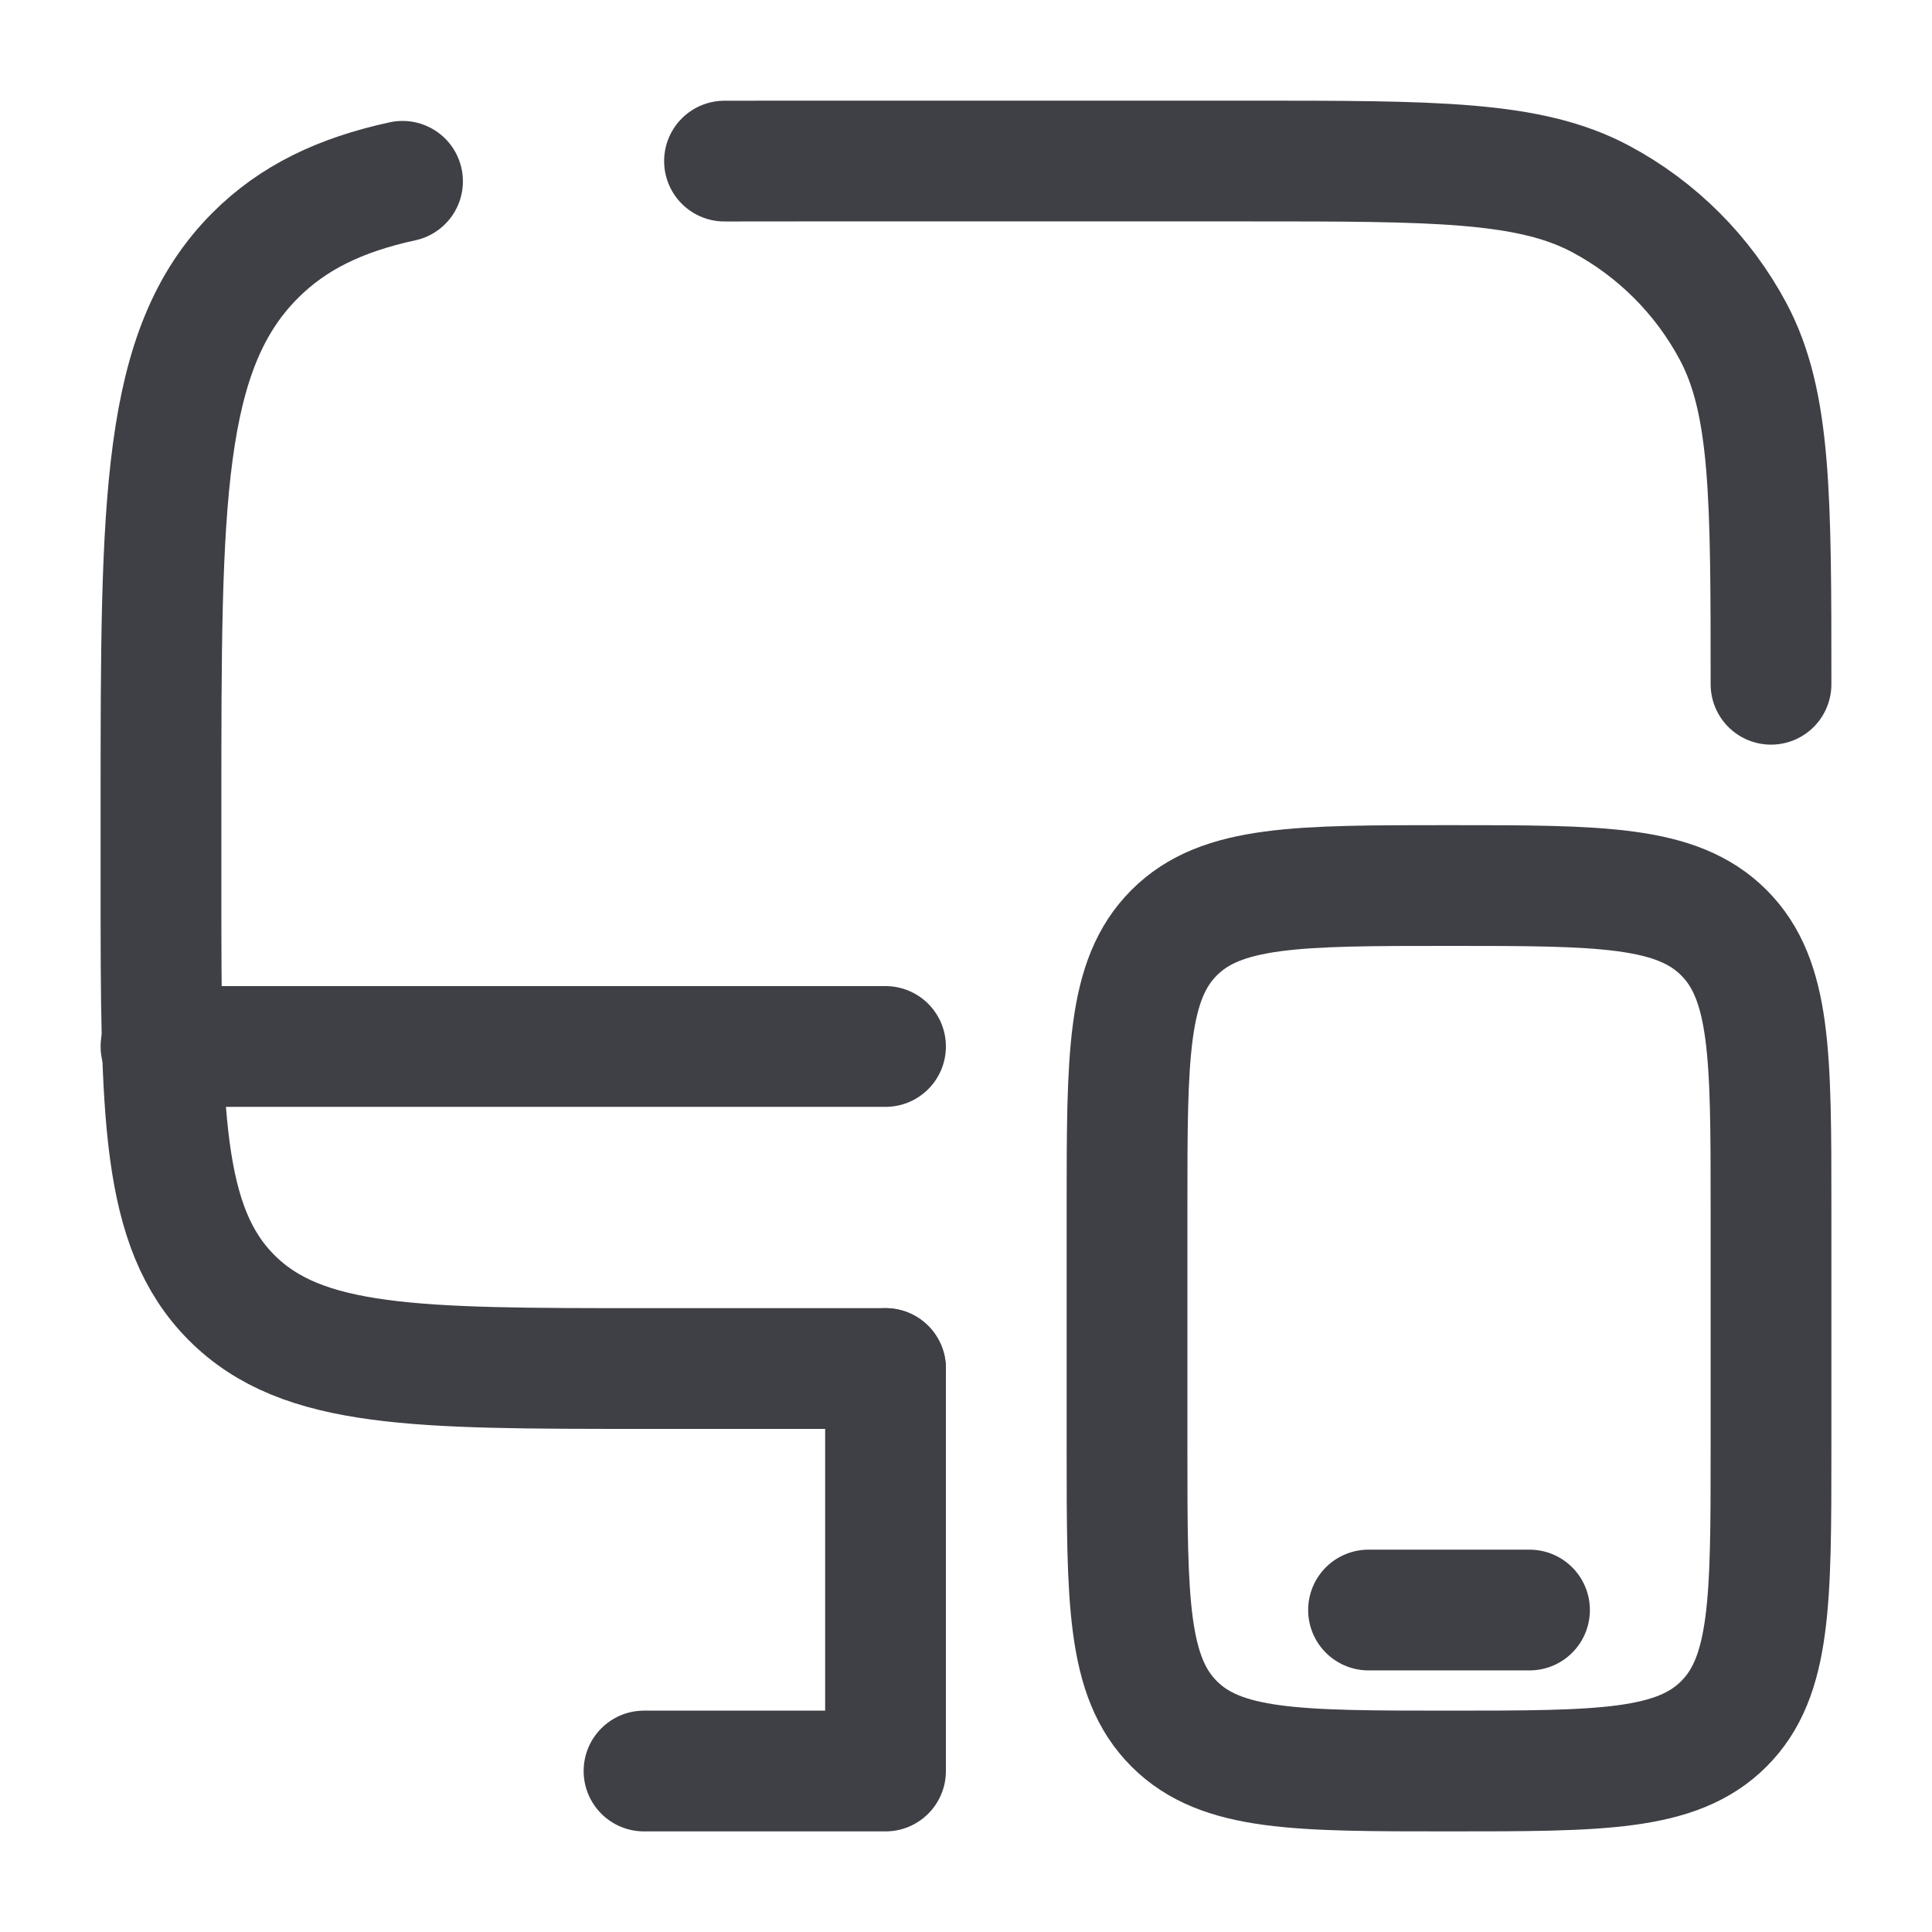 <svg width="52" height="52" viewBox="0 0 52 52" fill="none" xmlns="http://www.w3.org/2000/svg">
<path d="M23.834 36.834H17.334C11.205 36.834 8.141 36.834 6.237 34.93C4.333 33.026 4.333 29.962 4.333 23.834V21.667C4.333 13.496 4.333 9.411 6.872 6.872C7.889 5.855 9.155 5.245 10.834 4.88M47.667 18.417C47.667 13.359 47.667 10.83 46.644 8.915C45.836 7.404 44.597 6.165 43.086 5.357C41.171 4.334 38.642 4.334 33.584 4.334H21.667C20.91 4.334 20.189 4.334 19.5 4.336" stroke="#3F3F46" stroke-width="3.25" stroke-linecap="round"/>
<path d="M30.334 32.501C30.334 28.415 30.334 26.372 31.603 25.103C32.872 23.834 34.915 23.834 39 23.834C43.086 23.834 45.128 23.834 46.398 25.103C47.667 26.372 47.667 28.415 47.667 32.501V39.001C47.667 43.086 47.667 45.129 46.398 46.398C45.128 47.667 43.086 47.667 39 47.667C34.915 47.667 32.872 47.667 31.603 46.398C30.334 45.129 30.334 43.086 30.334 39.001V32.501Z" stroke="#3F3F46" stroke-width="3.25"/>
<path d="M41.167 43.334H36.834" stroke="#3F3F46" stroke-width="3.25" stroke-linecap="round"/>
<path d="M23.834 47.667V49.292C24.731 49.292 25.459 48.565 25.459 47.667H23.834ZM17.334 46.042C16.436 46.042 15.709 46.77 15.709 47.667C15.709 48.565 16.436 49.292 17.334 49.292V46.042ZM25.459 36.834C25.459 35.937 24.731 35.209 23.834 35.209C22.936 35.209 22.209 35.937 22.209 36.834H25.459ZM23.834 46.042H17.334V49.292H23.834V46.042ZM25.459 47.667V36.834H22.209V47.667H25.459Z" fill="#3F3F46"/>
<path d="M23.834 28.166H4.333" stroke="#3F3F46" stroke-width="3.25" stroke-linecap="round"/>
</svg>
